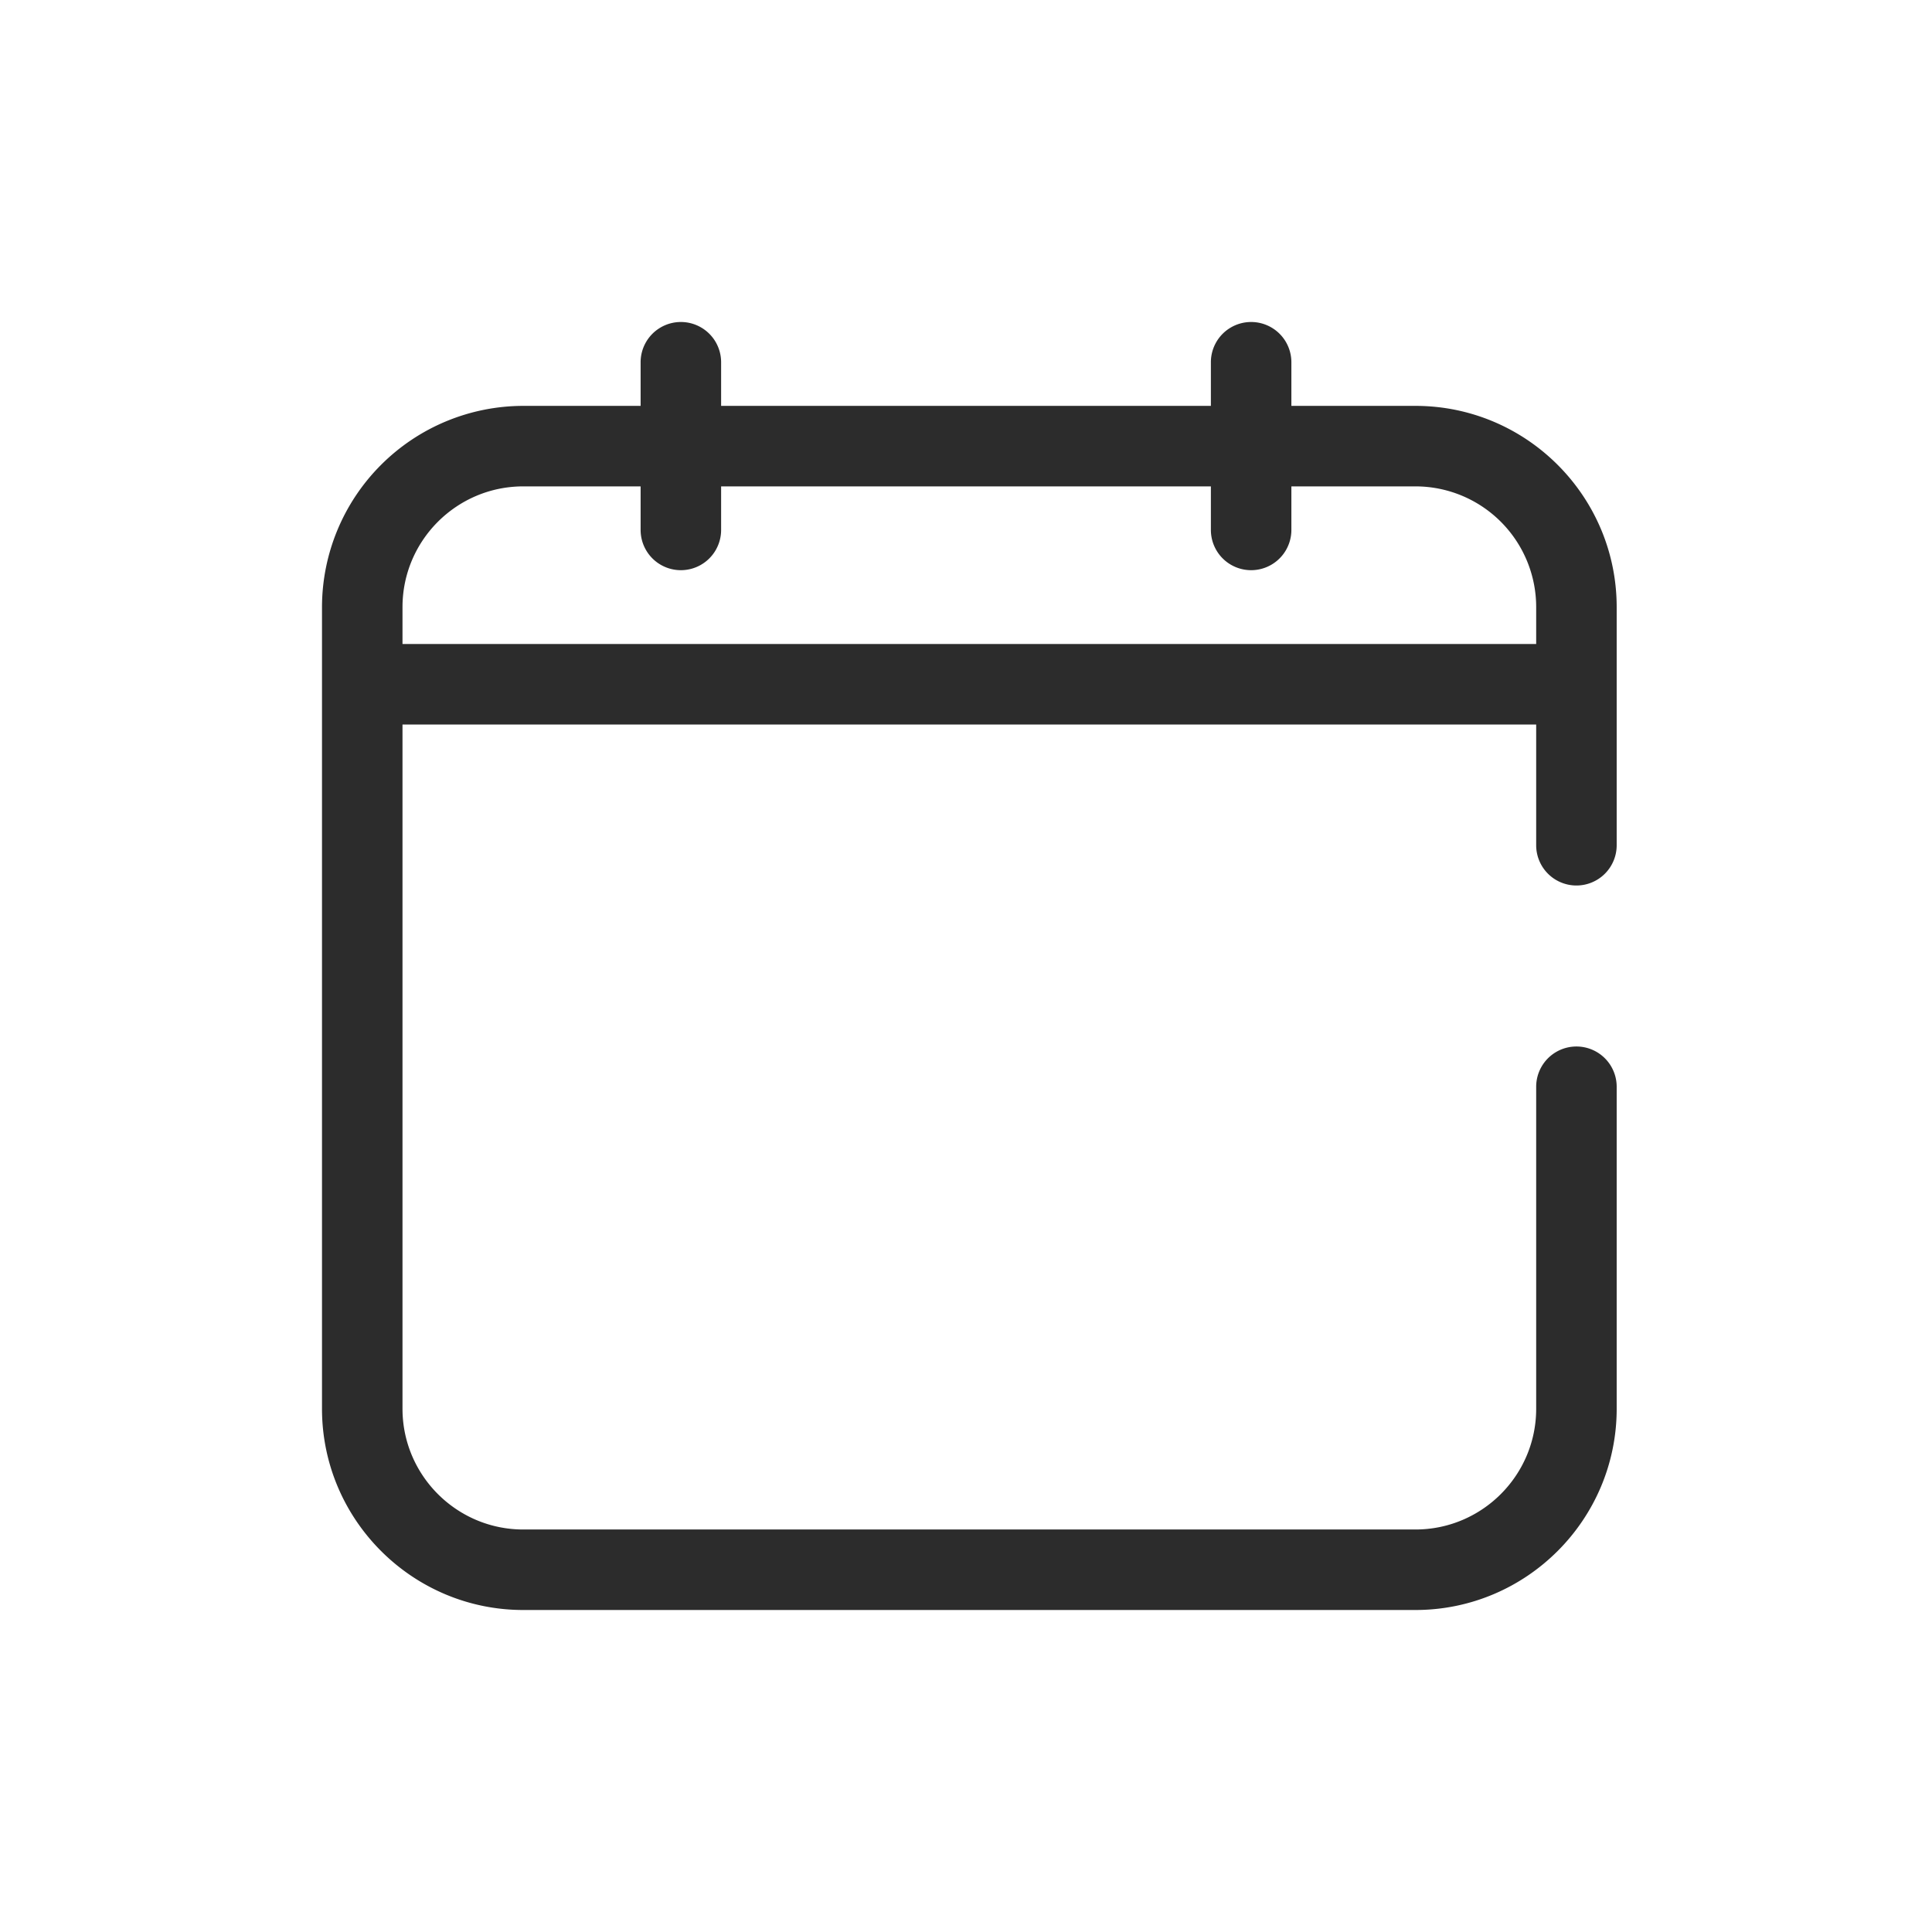 <svg t="1686831430045" class="icon" viewBox="0 0 1024 1024" version="1.1" xmlns="http://www.w3.org/2000/svg" p-id="6433" width="200" height="200"><path d="M213.333 341.333v-19.541c0-35.328 28.715-64 64-64h62.208v23.083a21.333 21.333 0 1 0 42.667 0v-23.083h259.584v23.083a21.333 21.333 0 1 0 42.667 0v-23.083h65.749a64 64 0 0 1 64 64V341.333H213.333z m622.208 128a21.333 21.333 0 0 0 21.333-21.333V321.792c0-58.837-47.829-106.667-106.667-106.667h-65.749V192a21.333 21.333 0 0 0-42.667 0v23.125H382.208V192a21.333 21.333 0 1 0-42.667 0v23.125H277.333a106.795 106.795 0 0 0-106.667 106.667V746.667C170.667 805.461 218.539 853.333 277.333 853.333h472.875c58.837 0 106.667-47.872 106.667-106.667v-170.667a21.333 21.333 0 1 0-42.667 0v170.667c0 35.285-28.672 64-64 64H277.333c-35.285 0-64-28.715-64-64V384h600.875v64a21.333 21.333 0 0 0 21.333 21.333z" fill="#2c2c2c" p-id="6434"></path></svg>